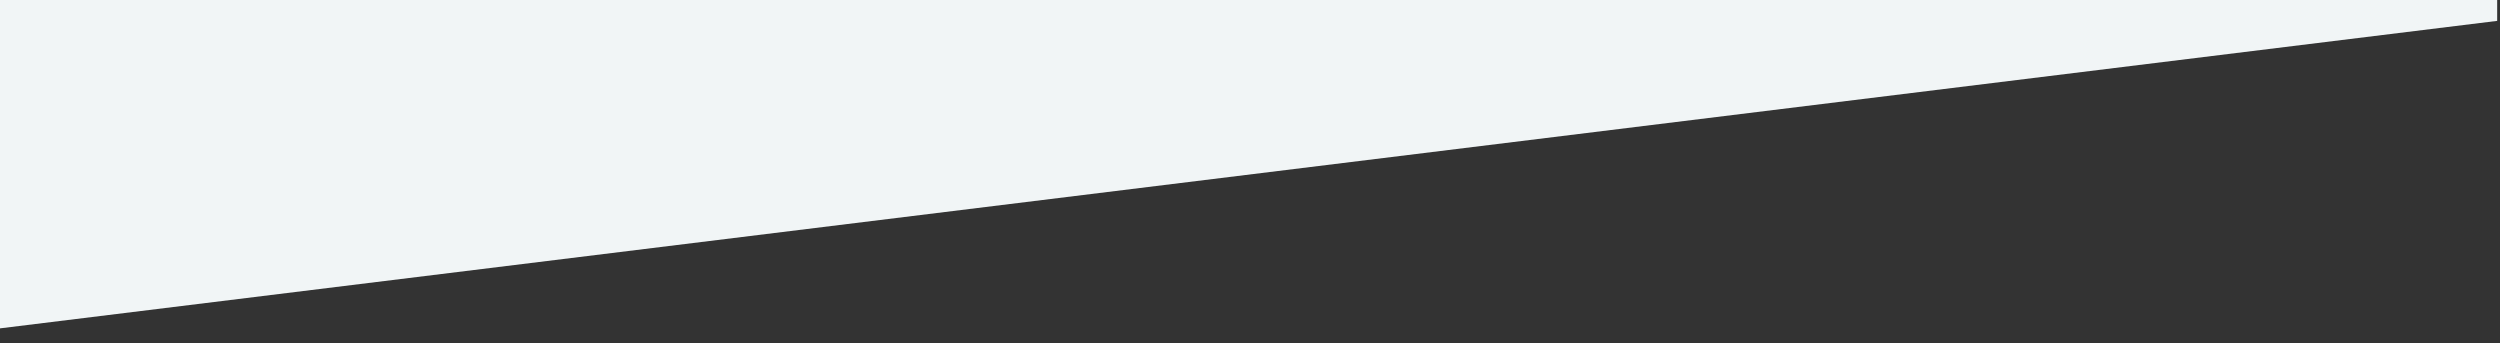 <svg xmlns="http://www.w3.org/2000/svg" xmlns:xlink="http://www.w3.org/1999/xlink" width="1326" height="182" viewBox="0 0 1326 182">
  <rect x="0" y="0" width="1326" height="182" fill="#333333" stroke="none"/>
  <defs>
    <clipPath id="clip-path">
      <rect id="長方形_2053" data-name="長方形 2053" width="1326" height="182" transform="translate(21 3364)" fill="#fff" stroke="#707070" stroke-width="1" opacity="0.4"/>
    </clipPath>
  </defs>
  <g id="マスクグループ_166" data-name="マスクグループ 166" transform="translate(-21 -3364)" clip-path="url(#clip-path)">
    <path id="パス_11058" data-name="パス 11058" d="M5537-7526,4212-7365.281v513.449l1325-163.146Z" transform="translate(-4191.5 10390.053)" fill="#f1f5f6"/>
  </g>
</svg>
